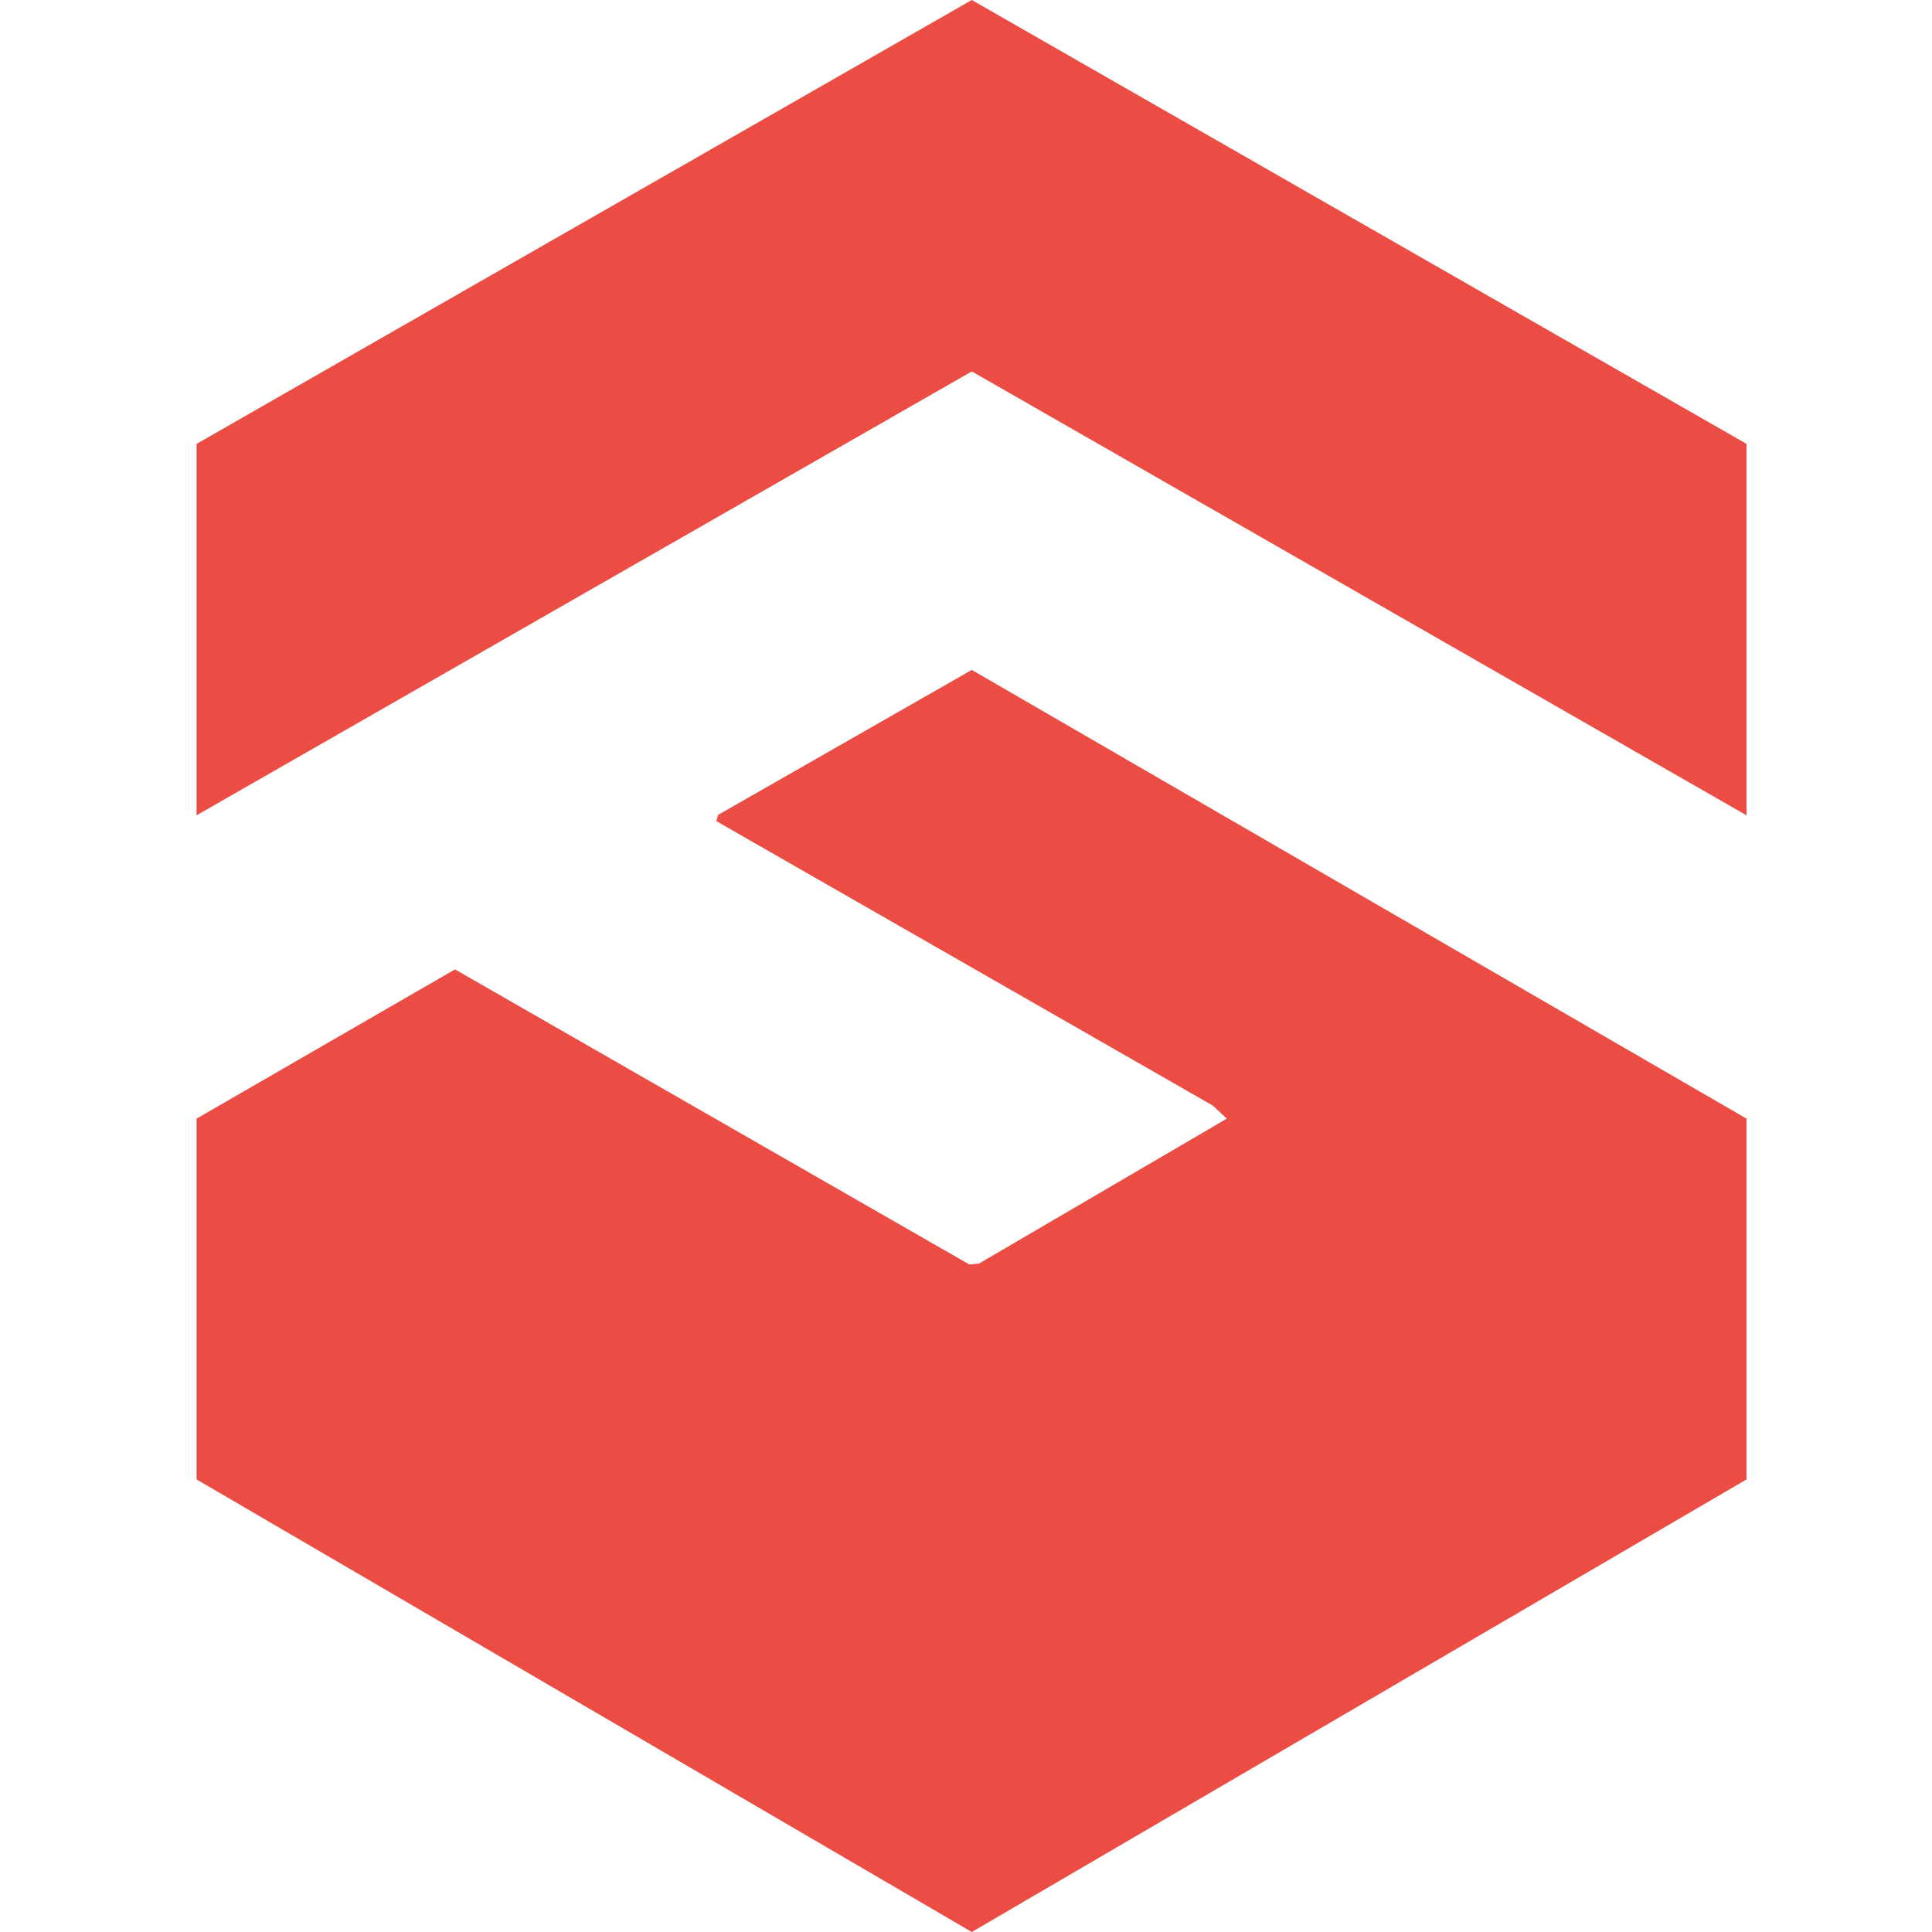 <?xml version="1.0" encoding="UTF-8"?>
<svg id="Layer_1" xmlns="http://www.w3.org/2000/svg" version="1.1" viewBox="0 0 40 40">
  <!-- Generator: Adobe Illustrator 29.1.0, SVG Export Plug-In . SVG Version: 2.1.0 Build 142)  -->
  <defs>
    <style>
      .st0 {
        fill: #eb4d44;
      }
    </style>
  </defs>
  <polygon class="st0" points="36.16 30.63 20.12 40 4.07 30.63 4.07 23.16 9.42 20.07 20.07 26.18 20.27 26.16 25.4 23.16 25.11 22.89 14.83 17 14.87 16.87 20.12 13.87 36.16 23.16 36.16 30.63"/>
  <polygon class="st0" points="36.16 9.19 36.16 16.88 20.12 7.69 4.07 16.88 4.07 9.19 20.12 0 36.16 9.19"/>
</svg>
